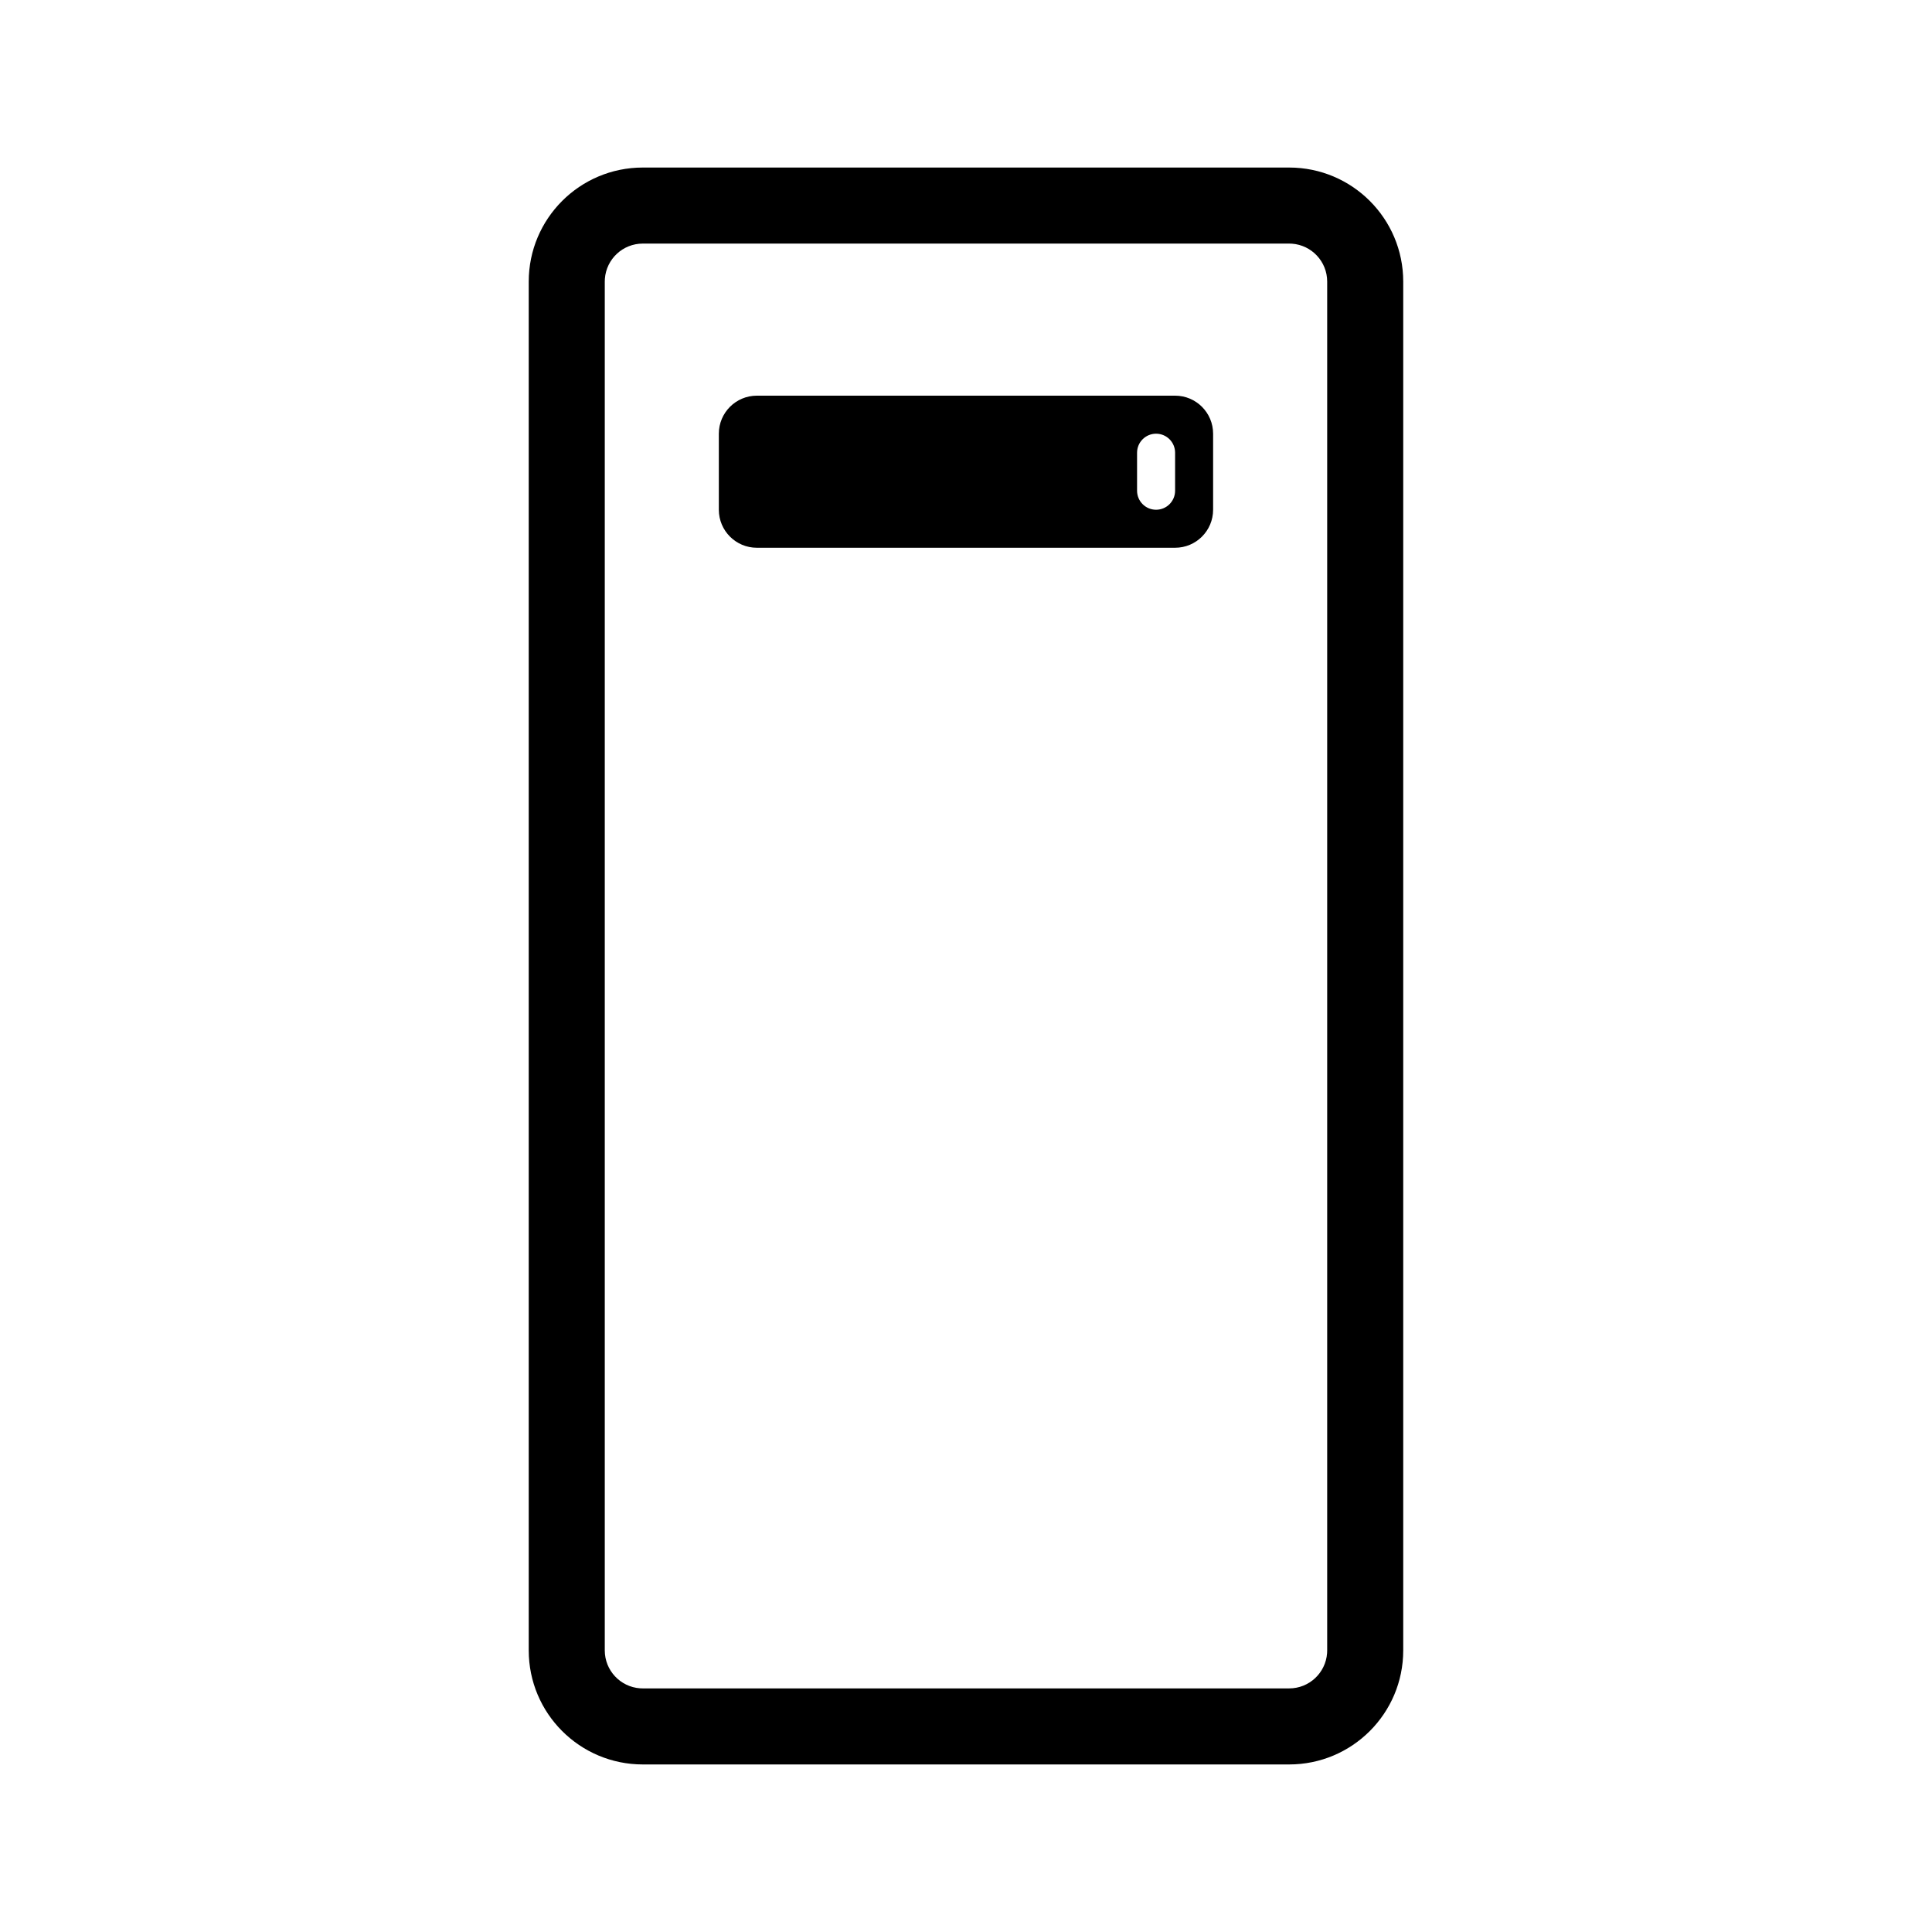 <?xml version="1.0" encoding="UTF-8"?>
<!-- Uploaded to: ICON Repo, www.svgrepo.com, Generator: ICON Repo Mixer Tools -->
<svg fill="#000000" width="800px" height="800px" version="1.1" viewBox="144 144 512 512" xmlns="http://www.w3.org/2000/svg">
 <path d="m485.64 188.4c16.695 0 30.23 13.535 30.23 30.23v362.74c0 16.695-13.535 30.227-30.23 30.227h-171.29c-16.695 0-30.23-13.531-30.23-30.227v-362.74c0-16.695 13.535-30.23 30.23-30.23zm0 20.152h-171.29c-5.312 0-9.664 4.109-10.051 9.324l-0.027 0.754v362.74c0 5.312 4.113 9.664 9.324 10.047l0.754 0.027h171.29c5.312 0 9.664-4.109 10.051-9.324l0.027-0.75v-362.74c0-5.312-4.109-9.664-9.324-10.051zm-30.227 40.305c5.566 0 10.074 4.512 10.074 10.078v20.152c0 5.562-4.508 10.074-10.074 10.074h-110.84c-5.562 0-10.074-4.512-10.074-10.074v-20.152c0-5.566 4.512-10.078 10.074-10.078zm-5.039 10.078c-2.781 0-5.039 2.254-5.039 5.035v10.078c0 2.781 2.258 5.039 5.039 5.039s5.039-2.258 5.039-5.039v-10.078c0-2.781-2.258-5.035-5.039-5.035z"/>
</svg>